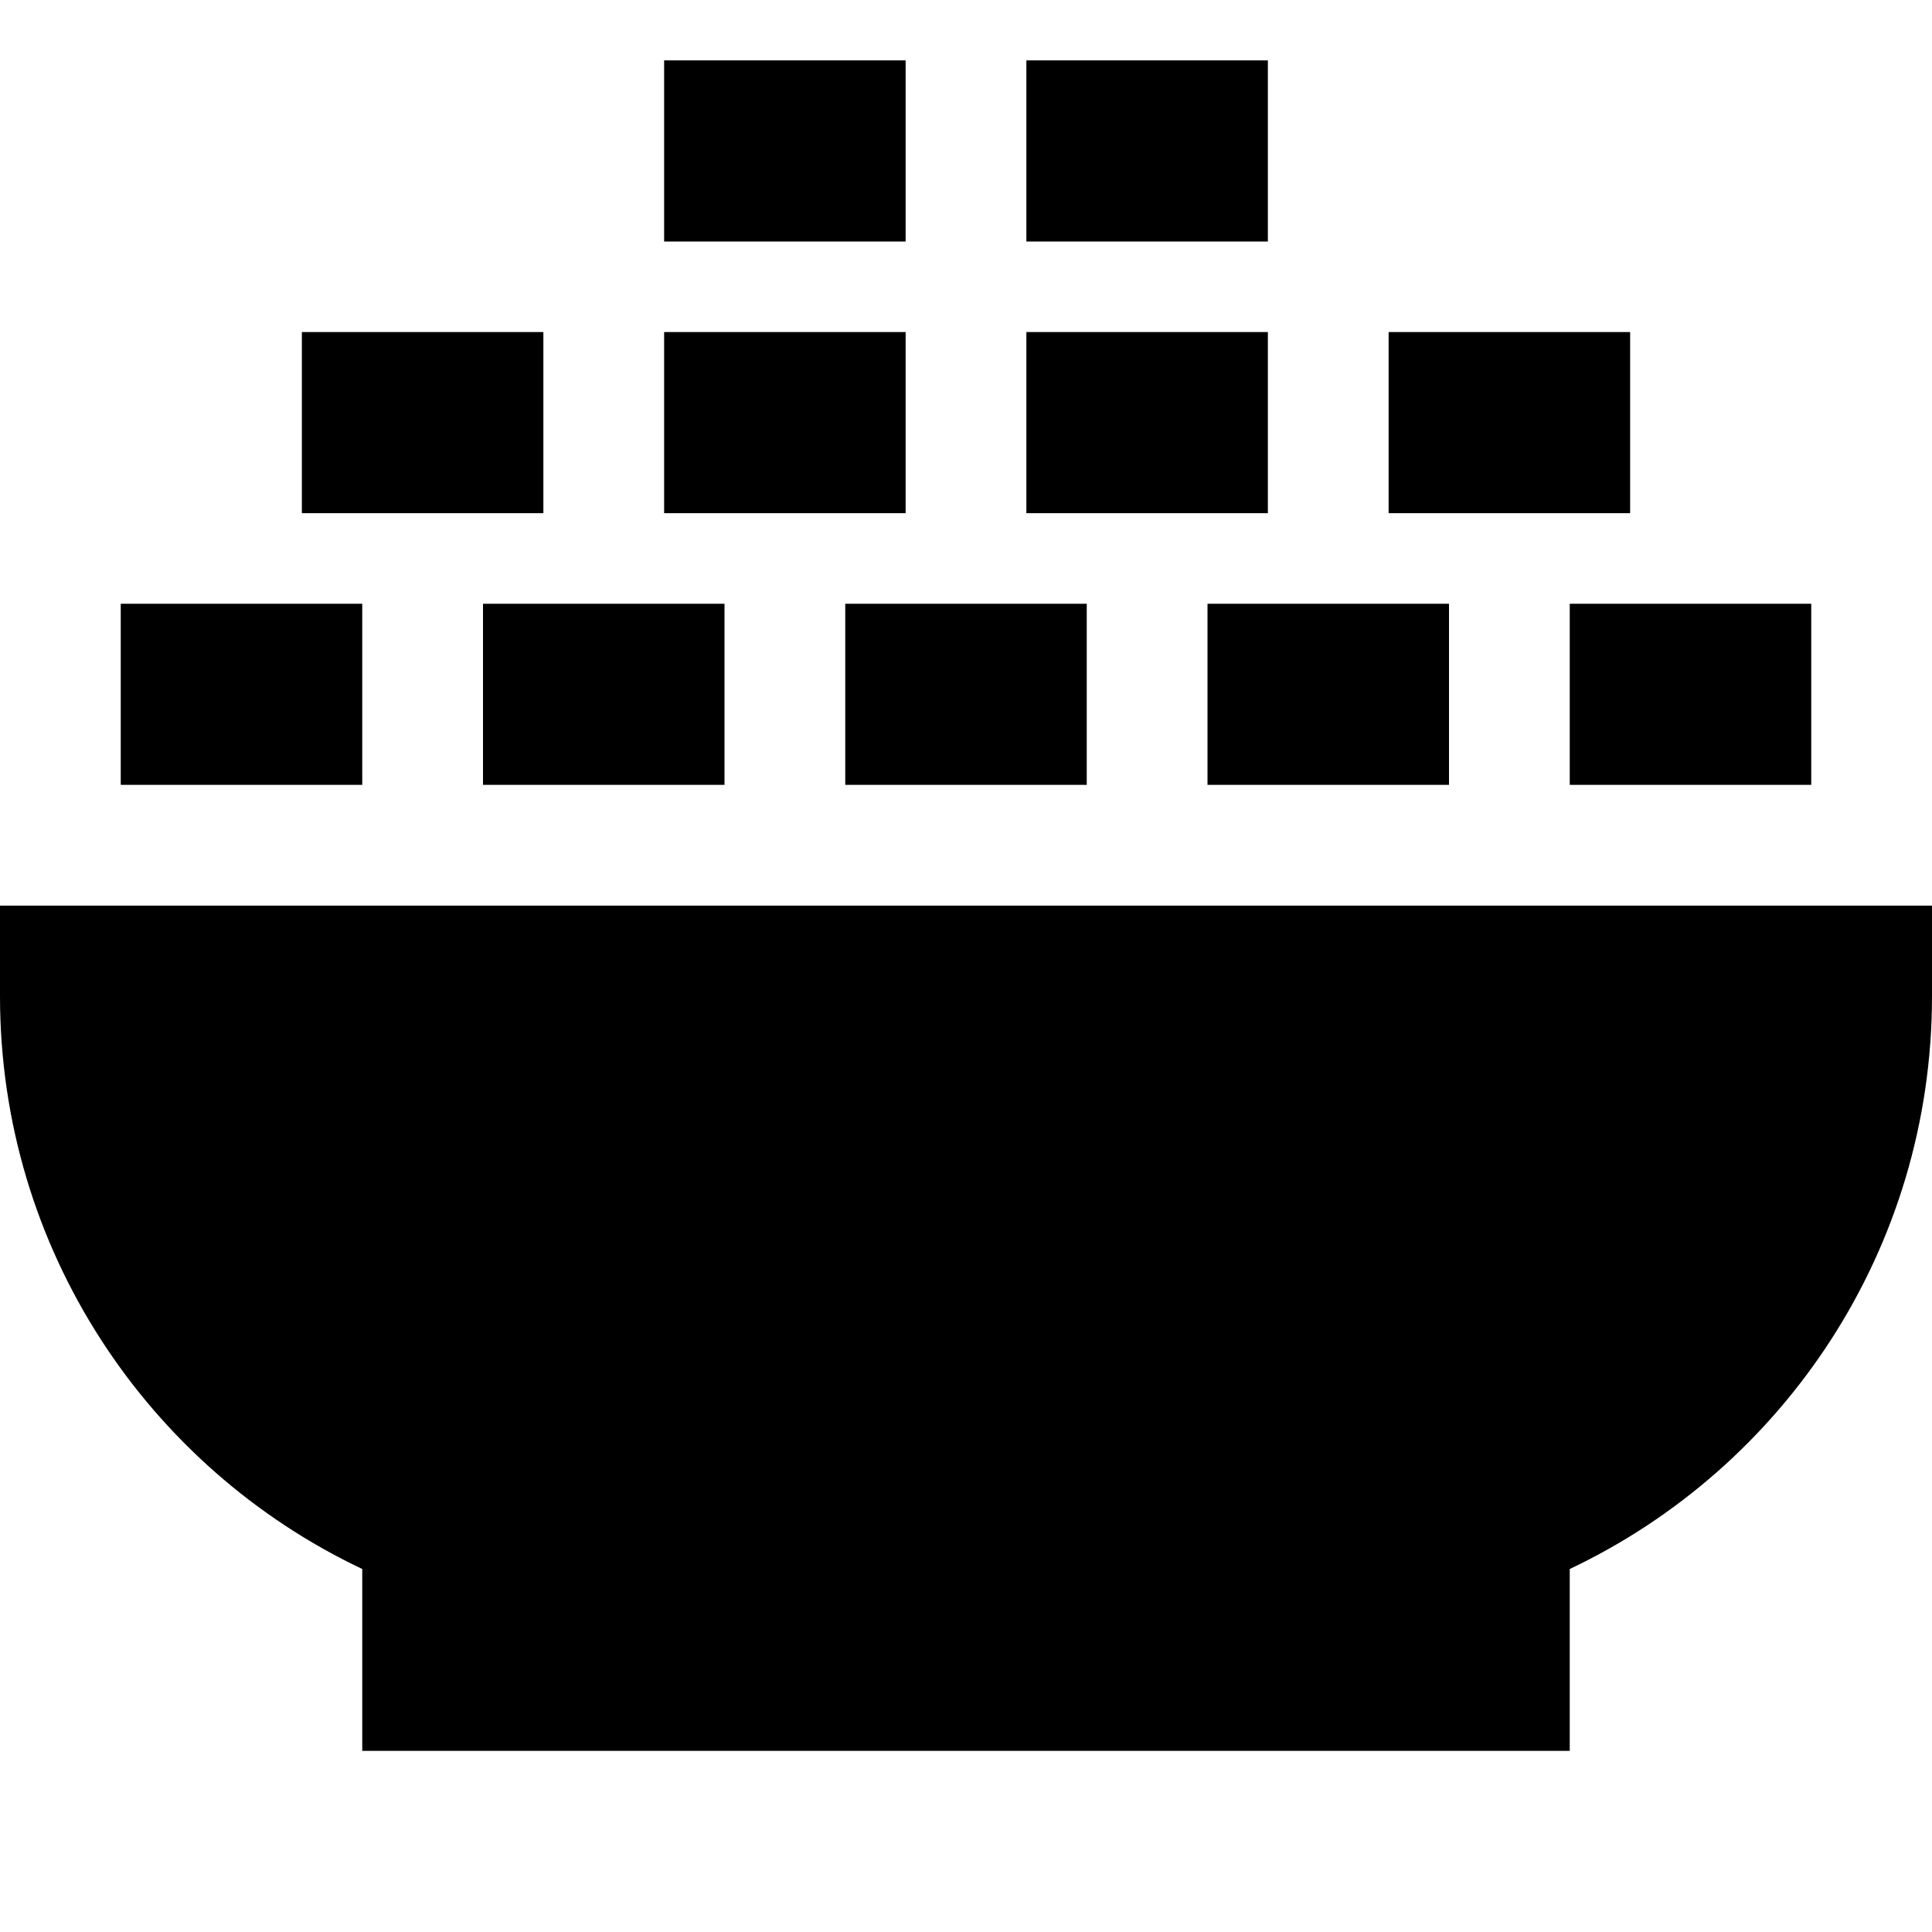 <svg xmlns="http://www.w3.org/2000/svg" viewBox="0 0 512 512"><!--! Font Awesome Pro 7.0.0 by @fontawesome - https://fontawesome.com License - https://fontawesome.com/license (Commercial License) Copyright 2025 Fonticons, Inc. --><path fill="currentColor" d="M200 16l40 0 0 48-64 0 0-48 24 0zM176 88l64 0 0 48-64 0 0-48zM56 160l40 0 0 48-64 0 0-48 24 0zm192 0l40 0 0 48-64 0 0-48 24 0zm-96 0l40 0 0 48-64 0 0-48 24 0zM80 88l64 0 0 48-64 0 0-48zm264 72l40 0 0 48-64 0 0-48 24 0zM272 88l64 0 0 48-64 0 0-48zm168 72l40 0 0 48-64 0 0-48 24 0zM368 88l64 0 0 48-64 0 0-48zM272 16l64 0 0 48-64 0 0-48zM0 240l512 0 0 24c0 67-39.2 124.9-96 151.8l0 48.2-320 0 0-48.2C39.2 388.9 0 331 0 264l0-24z"/></svg>